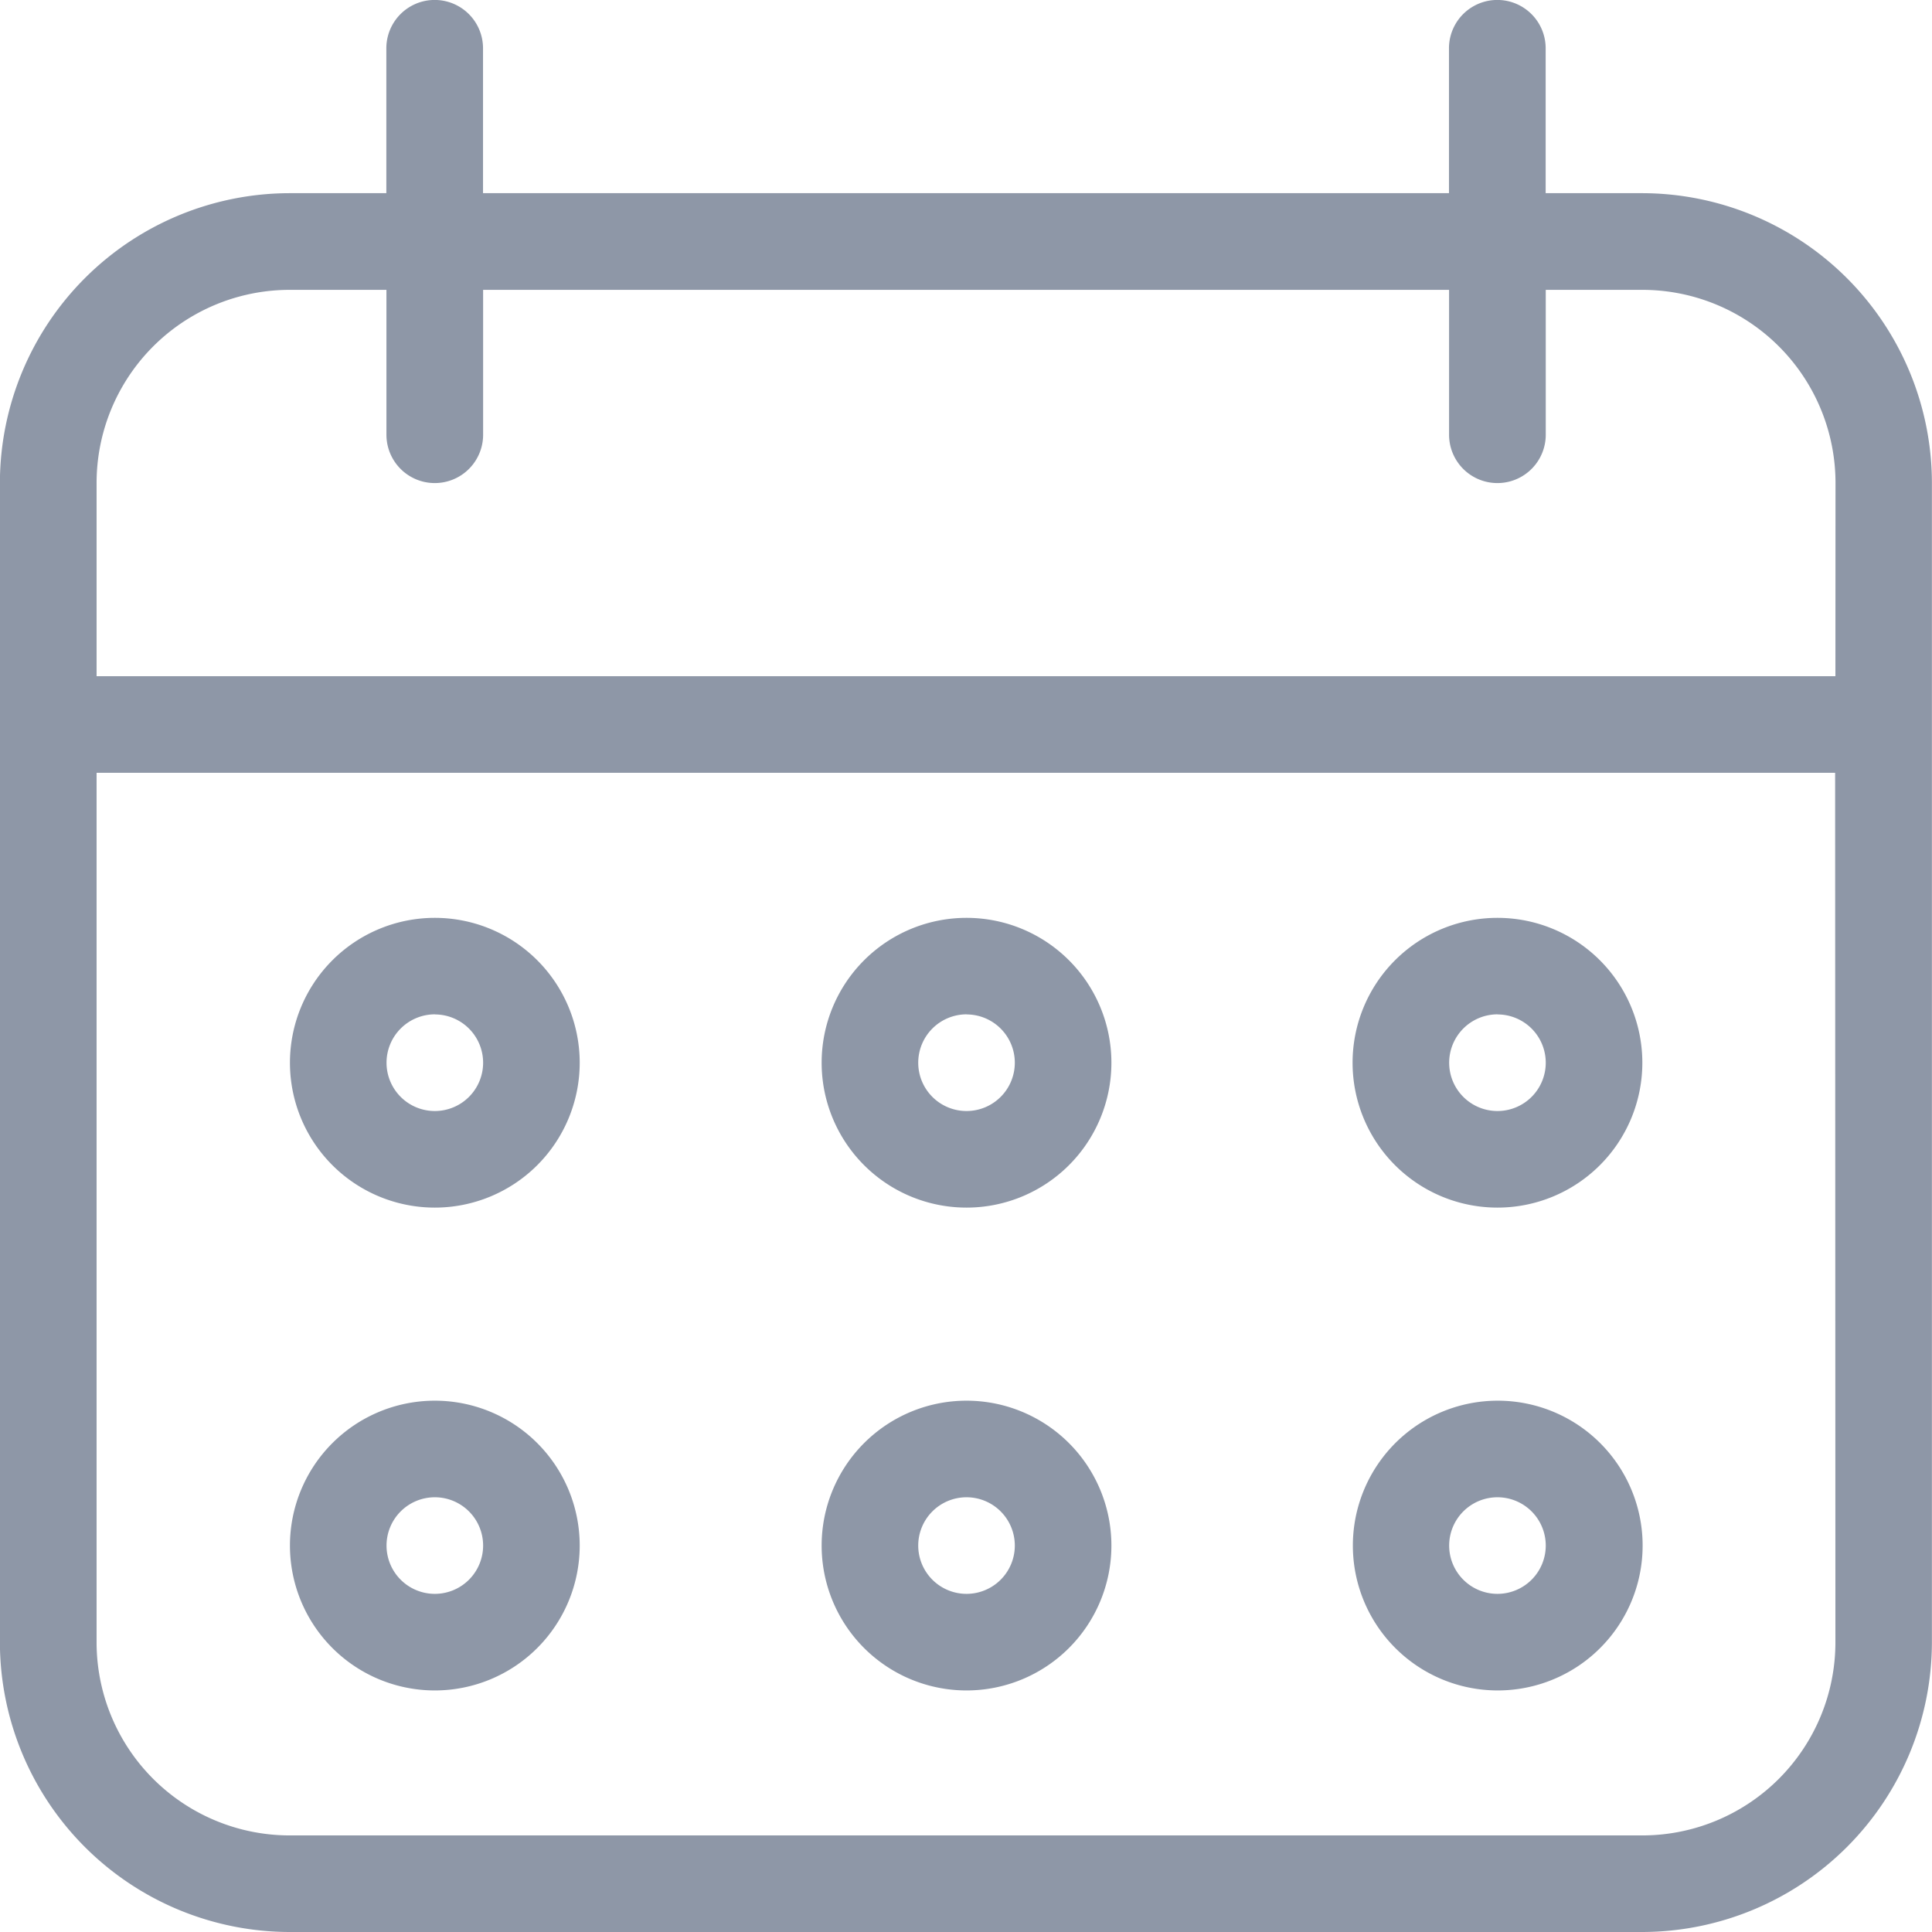 <svg id="Сгруппировать_2053" data-name="Сгруппировать 2053" xmlns="http://www.w3.org/2000/svg" width="20.323" height="20.323" viewBox="0 0 20.323 20.323">
    <g id="Сгруппировать_701" data-name="Сгруппировать 701">
        <path id="Контур_2447" data-name="Контур 2447" d="M4152.771,2397.032h-1.016v-1.524a.508.508,0,0,0-1.017,0v1.524h-10.161v-1.524a.508.508,0,0,0-1.017,0v1.524h-1.016a3.052,3.052,0,0,0-3.049,3.049v12.194a3.052,3.052,0,0,0,3.049,3.048h14.226a3.052,3.052,0,0,0,3.048-3.048v-12.194A3.052,3.052,0,0,0,4152.771,2397.032Zm2.032,15.243a2.032,2.032,0,0,1-2.032,2.032h-14.226a2.032,2.032,0,0,1-2.033-2.032v-9.146H4154.8Zm0-10.162h-18.291v-2.032a2.032,2.032,0,0,1,2.033-2.032h1.016v1.524a.508.508,0,0,0,1.017,0v-1.524h10.161v1.524a.508.508,0,0,0,1.017,0v-1.524h1.016a2.032,2.032,0,0,1,2.032,2.032Z" transform="translate(-4135.496 -2395)" fill="#8e97a7"/>
    </g>
    <g id="Сгруппировать_2052" data-name="Сгруппировать 2052">
        <g id="Сгруппировать_702" data-name="Сгруппировать 702" transform="translate(3.049 9.654)">
            <path id="Контур_2448" data-name="Контур 2448" d="M4142.271,2414.674a1.524,1.524,0,1,0-1.524-1.524A1.524,1.524,0,0,0,4142.271,2414.674Zm0-2.032a.508.508,0,1,1-.508.508A.509.509,0,0,1,4142.271,2412.641Z" transform="translate(-4140.746 -2411.625)" fill="#8e97a7"/>
        </g>
        <g id="Сгруппировать_703" data-name="Сгруппировать 703" transform="translate(8.638 9.654)">
            <path id="Контур_2449" data-name="Контур 2449" d="M4151.9,2414.674a1.524,1.524,0,1,0-1.524-1.524A1.524,1.524,0,0,0,4151.9,2414.674Zm0-2.032a.508.508,0,1,1-.508.508A.509.509,0,0,1,4151.9,2412.641Z" transform="translate(-4150.371 -2411.625)" fill="#8e97a7"/>
        </g>
        <g id="Сгруппировать_704" data-name="Сгруппировать 704" transform="translate(14.227 9.654)">
            <path id="Контур_2450" data-name="Контур 2450" d="M4161.521,2414.674a1.524,1.524,0,1,0-1.524-1.524A1.524,1.524,0,0,0,4161.521,2414.674Zm0-2.032a.508.508,0,1,1-.508.508A.509.509,0,0,1,4161.521,2412.641Z" transform="translate(-4159.996 -2411.625)" fill="#8e97a7"/>
        </g>
        <g id="Сгруппировать_705" data-name="Сгруппировать 705" transform="translate(3.049 14.734)">
            <path id="Контур_2451" data-name="Контур 2451" d="M4142.271,2423.423a1.524,1.524,0,1,0-1.524-1.524A1.524,1.524,0,0,0,4142.271,2423.423Zm0-2.032a.508.508,0,1,1-.508.508A.508.508,0,0,1,4142.271,2421.391Z" transform="translate(-4140.746 -2420.375)" fill="#8e97a7"/>
        </g>
        <g id="Сгруппировать_706" data-name="Сгруппировать 706" transform="translate(8.638 14.734)">
            <path id="Контур_2452" data-name="Контур 2452" d="M4151.9,2423.423a1.524,1.524,0,1,0-1.524-1.524A1.524,1.524,0,0,0,4151.9,2423.423Zm0-2.032a.508.508,0,1,1-.508.508A.508.508,0,0,1,4151.9,2421.391Z" transform="translate(-4150.371 -2420.375)" fill="#8e97a7"/>
        </g>
        <g id="Сгруппировать_707" data-name="Сгруппировать 707" transform="translate(14.227 14.734)">
            <path id="Контур_2453" data-name="Контур 2453" d="M4161.521,2423.423A1.524,1.524,0,1,0,4160,2421.9,1.524,1.524,0,0,0,4161.521,2423.423Zm0-2.032a.508.508,0,1,1-.508.508A.508.508,0,0,1,4161.521,2421.391Z" transform="translate(-4159.996 -2420.375)" fill="#8e97a7"/>
        </g>
    </g>
</svg>
